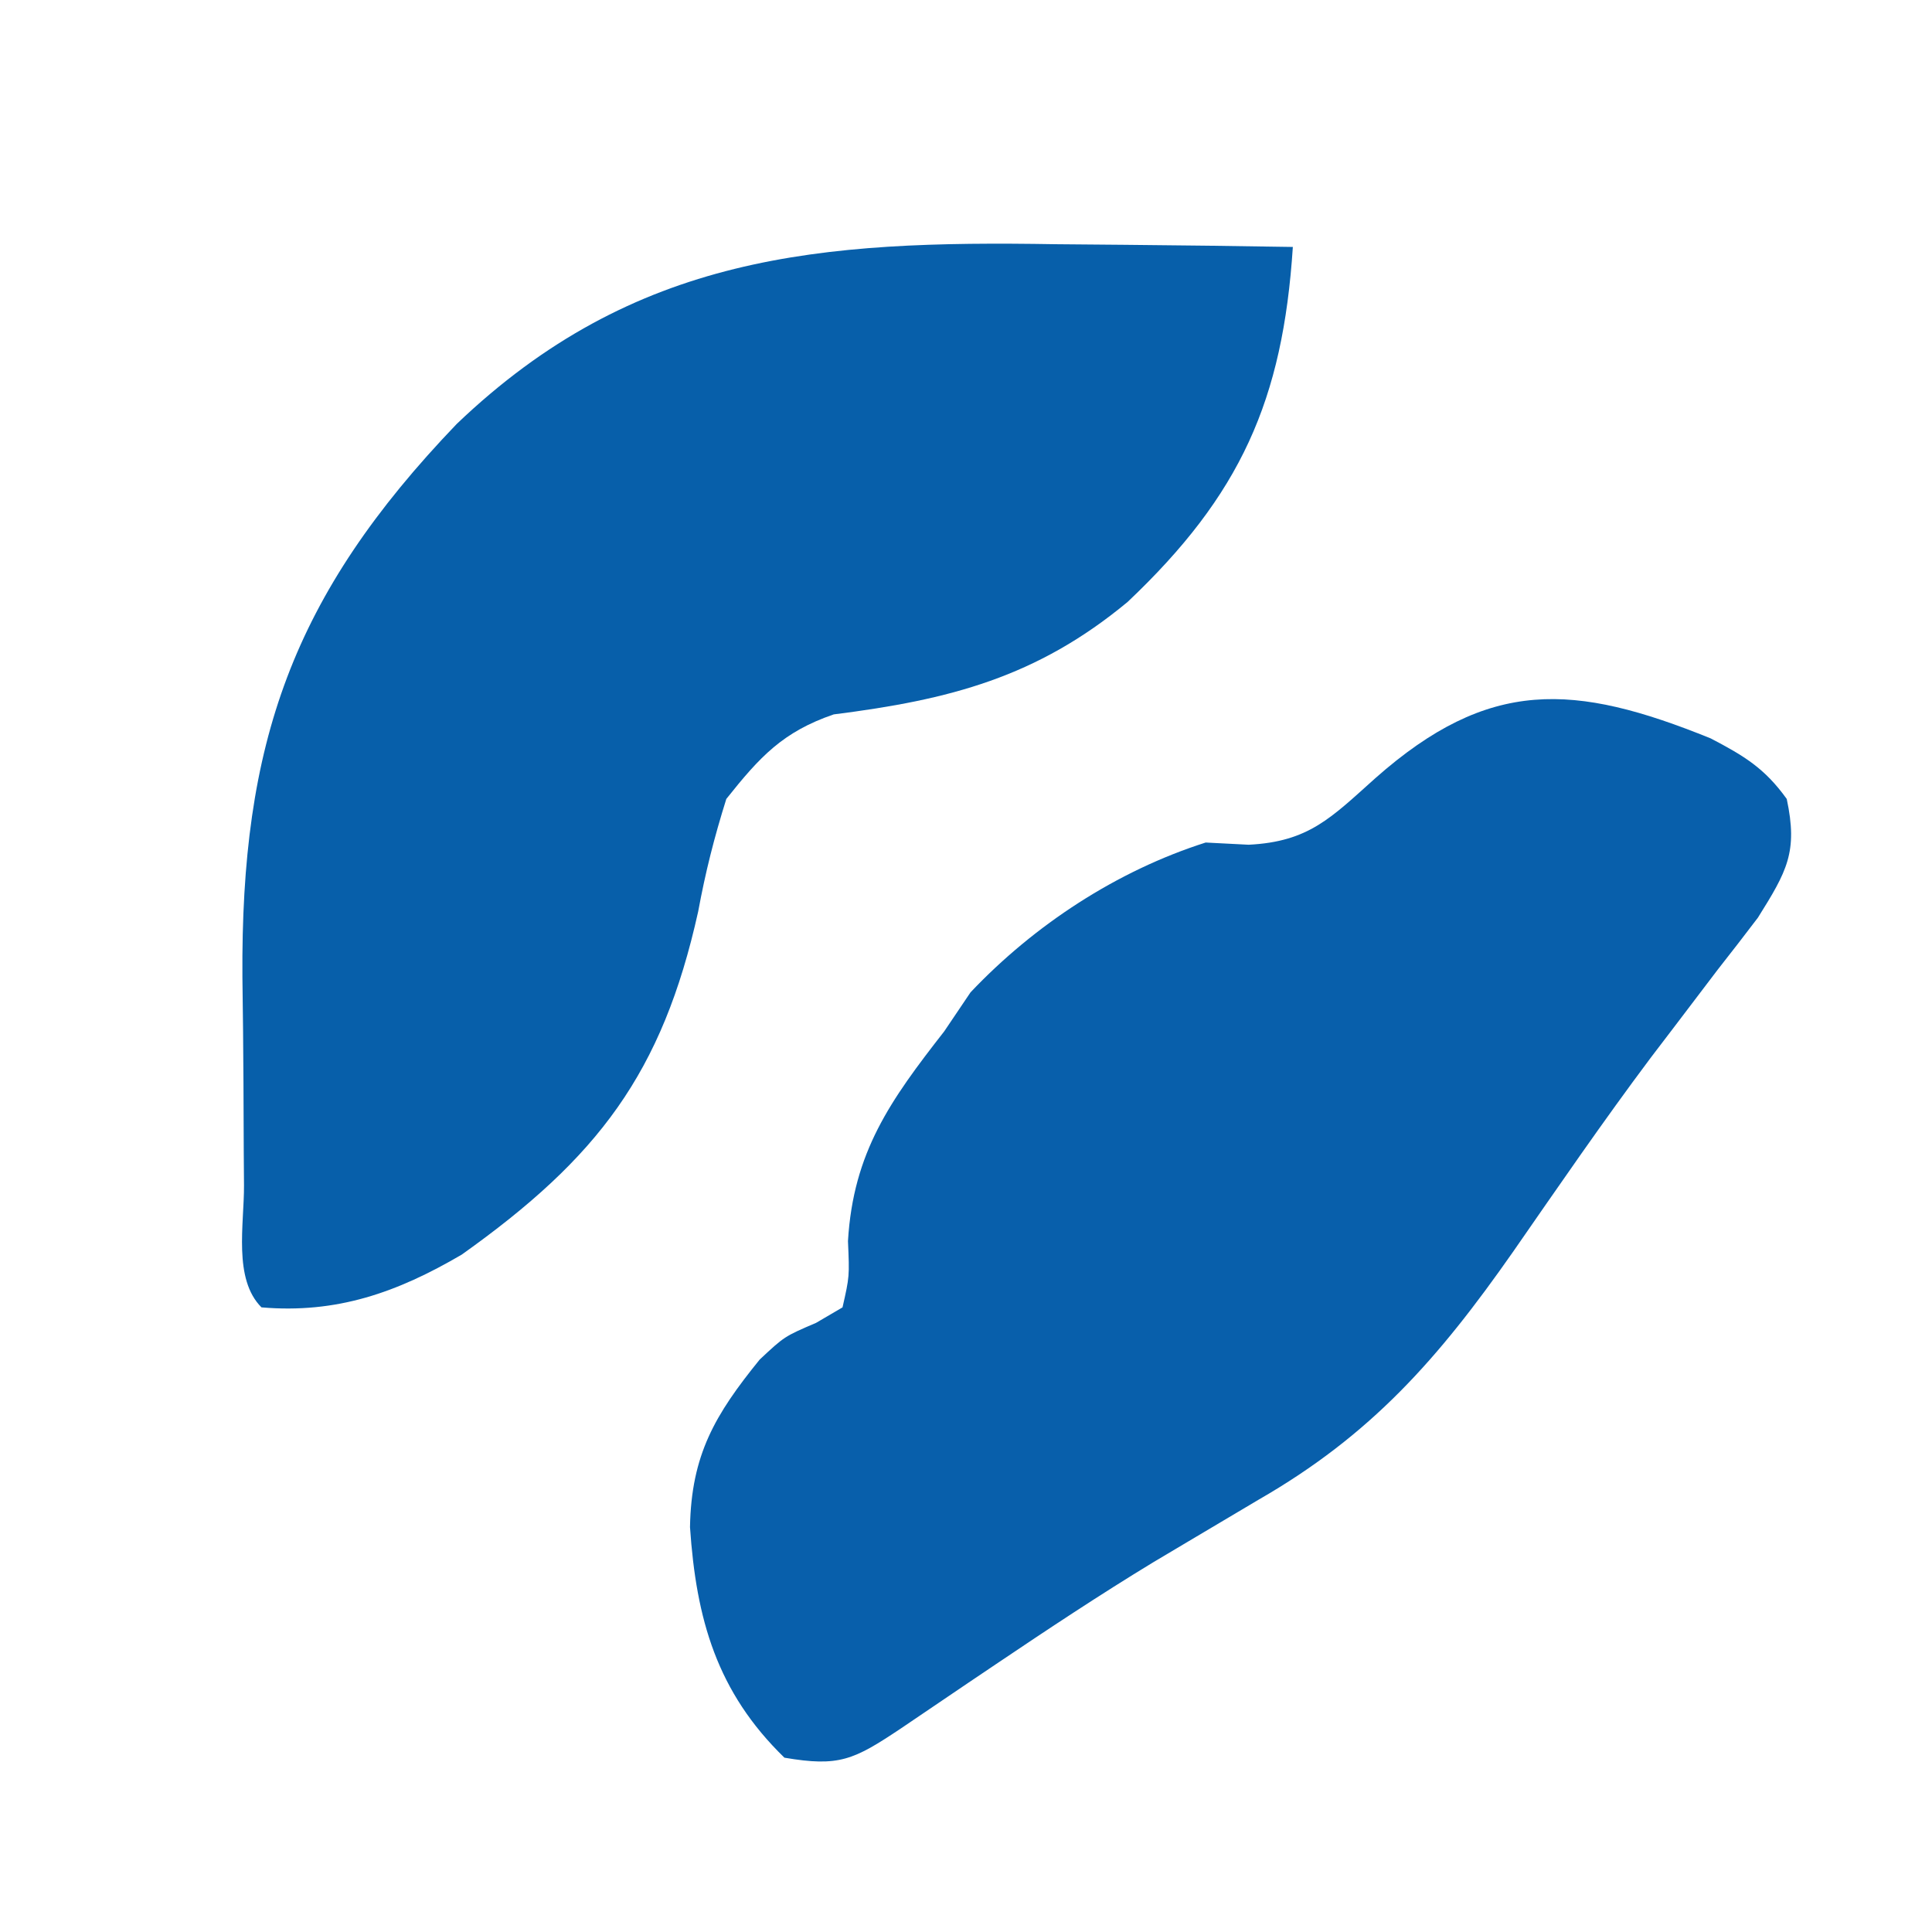 <?xml version="1.0" encoding="UTF-8"?>
<svg version="1.1" xmlns="http://www.w3.org/2000/svg" width="133" height="133">
<path d="M0 0 C1.588 0.015 3.176 0.029 4.764 0.041 C8.614 0.074 12.463 0.125 16.312 0.188 C15.625 10.729 12.72 17.26 4.938 24.625 C-1.32 29.817 -7.337 31.365 -15.293 32.367 C-18.805 33.57 -20.384 35.294 -22.688 38.188 C-23.521 40.843 -24.126 43.229 -24.625 45.938 C-27.097 57.082 -31.532 62.892 -40.906 69.559 C-45.355 72.164 -49.505 73.632 -54.688 73.188 C-56.648 71.227 -55.875 67.464 -55.891 64.785 C-55.896 64.033 -55.902 63.282 -55.908 62.507 C-55.917 60.907 -55.924 59.308 -55.928 57.708 C-55.937 55.291 -55.968 52.875 -56 50.459 C-56.113 34.357 -52.597 24.212 -41.25 12.375 C-29.009 0.671 -16.204 -0.27 0 0 Z " fill="#075FAA" transform="translate(72.688,16.812)"/>
<path d="M0 0 C2.303 1.204 3.718 2.056 5.234 4.168 C6.015 7.82 5.246 9.149 3.25 12.34 C2.339 13.541 1.417 14.733 0.484 15.918 C-0.525 17.243 -1.533 18.57 -2.539 19.898 C-3.067 20.591 -3.595 21.284 -4.14 21.998 C-7.414 26.368 -10.503 30.871 -13.616 35.356 C-18.738 42.678 -23.359 47.949 -31.141 52.418 C-32.745 53.367 -34.348 54.319 -35.949 55.273 C-36.752 55.751 -37.555 56.228 -38.382 56.72 C-42.059 58.954 -45.636 61.327 -49.203 63.73 C-49.823 64.148 -50.443 64.565 -51.082 64.995 C-52.644 66.05 -54.205 67.109 -55.766 68.168 C-59.007 70.329 -60.003 70.81 -63.766 70.168 C-68.426 65.641 -69.839 60.624 -70.266 54.293 C-70.176 49.323 -68.551 46.561 -65.469 42.762 C-63.766 41.168 -63.766 41.168 -61.586 40.234 C-60.685 39.707 -60.685 39.707 -59.766 39.168 C-59.285 37.044 -59.285 37.044 -59.391 34.605 C-59.028 28.477 -56.463 24.903 -52.766 20.168 C-52.167 19.281 -51.569 18.394 -50.953 17.48 C-46.562 12.839 -40.87 9.111 -34.766 7.168 C-33.79 7.218 -32.814 7.269 -31.809 7.32 C-27.661 7.113 -26.135 5.464 -23.078 2.73 C-15.261 -4.179 -9.411 -3.814 0 0 Z " fill="#085FAB" transform="translate(117.766,50.832)"/>
</svg>
